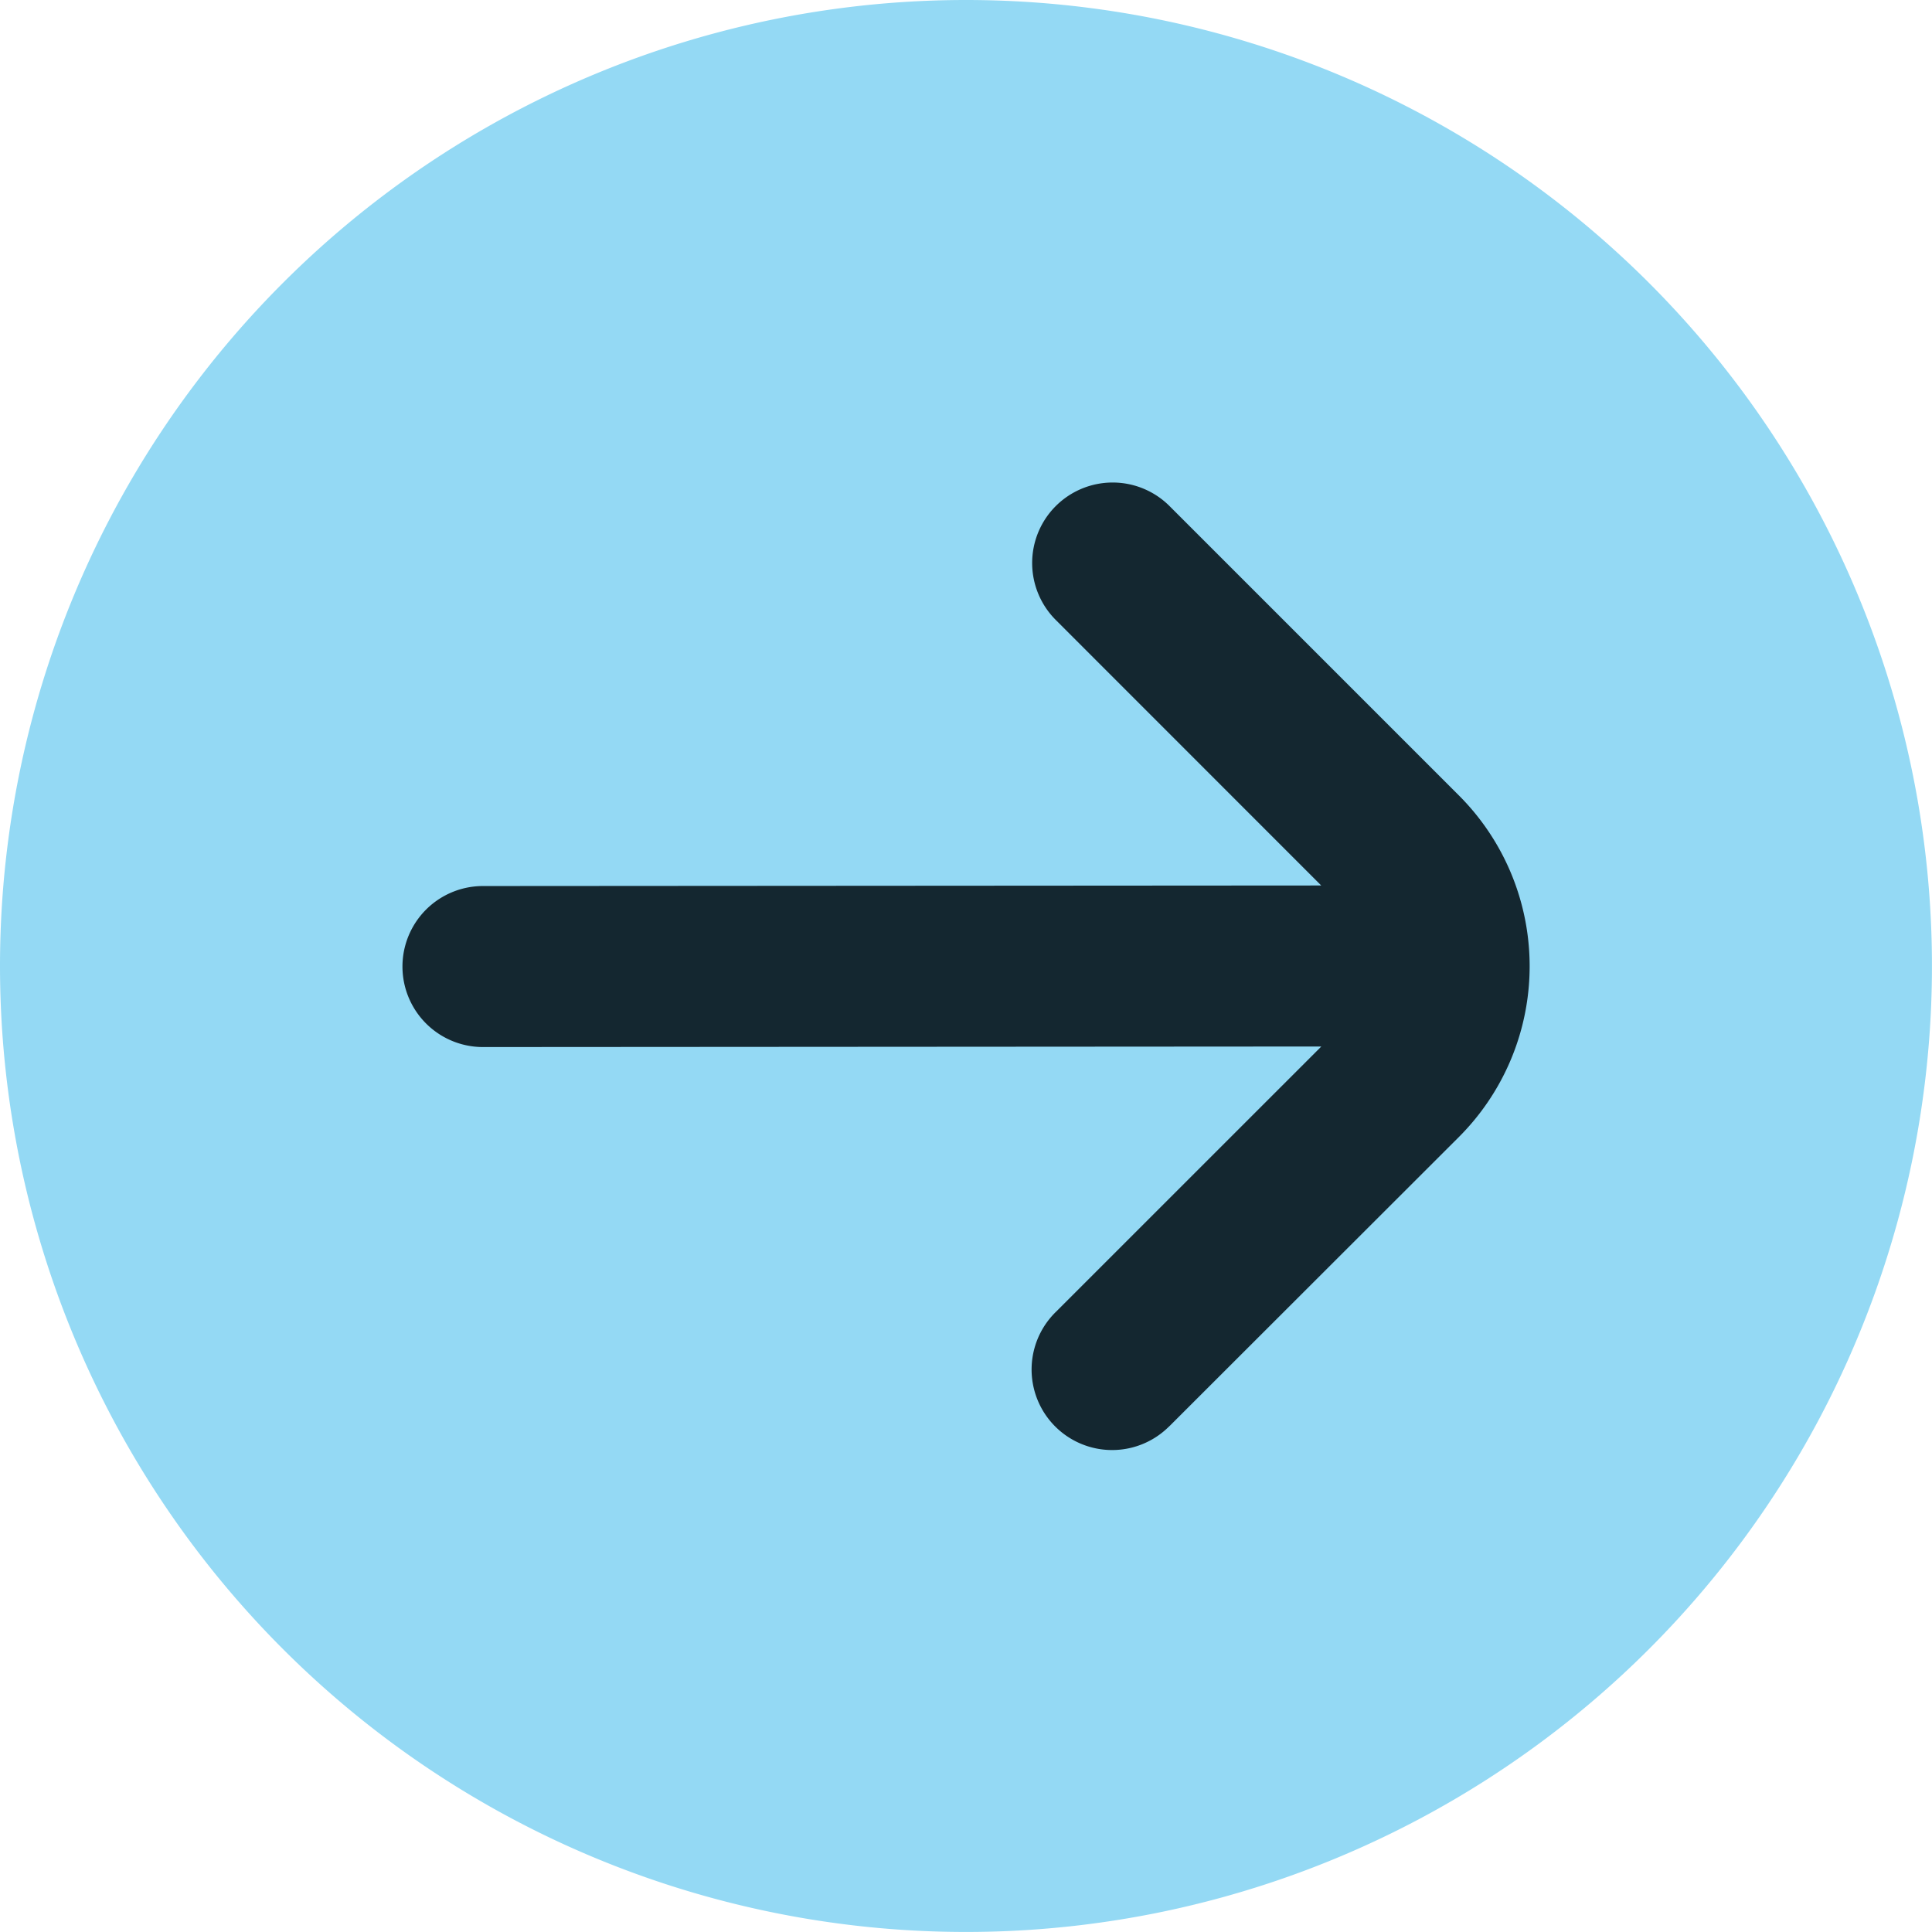 <svg xmlns="http://www.w3.org/2000/svg" width="49.495" height="49.495" viewBox="0 0 49.495 49.495">
  <g id="Group_535" data-name="Group 535" transform="translate(-2127 -239)">
    <circle id="Ellipse_8" data-name="Ellipse 8" cx="22.359" cy="22.359" r="22.359" transform="translate(2129.239 241.239)" fill="#142730"/>
    <path id="fleche-cercle-droite_1_" data-name="fleche-cercle-droite (1)" d="M0,24.747A24.747,24.747,0,1,0,24.747,0,24.747,24.747,0,0,0,0,24.747ZM29.975,12.978l7.4,7.4h0a6.187,6.187,0,0,1,0,8.75l-7.4,7.393-.052.049A2.062,2.062,0,1,1,27.059,33.6L33.85,26.81l-21.477.014a2.062,2.062,0,1,1,0-4.125l21.475-.014-6.789-6.791a2.062,2.062,0,1,1,2.916-2.916Z" transform="translate(2127 239)" fill="#94d9f4"/>
  </g>
</svg>
